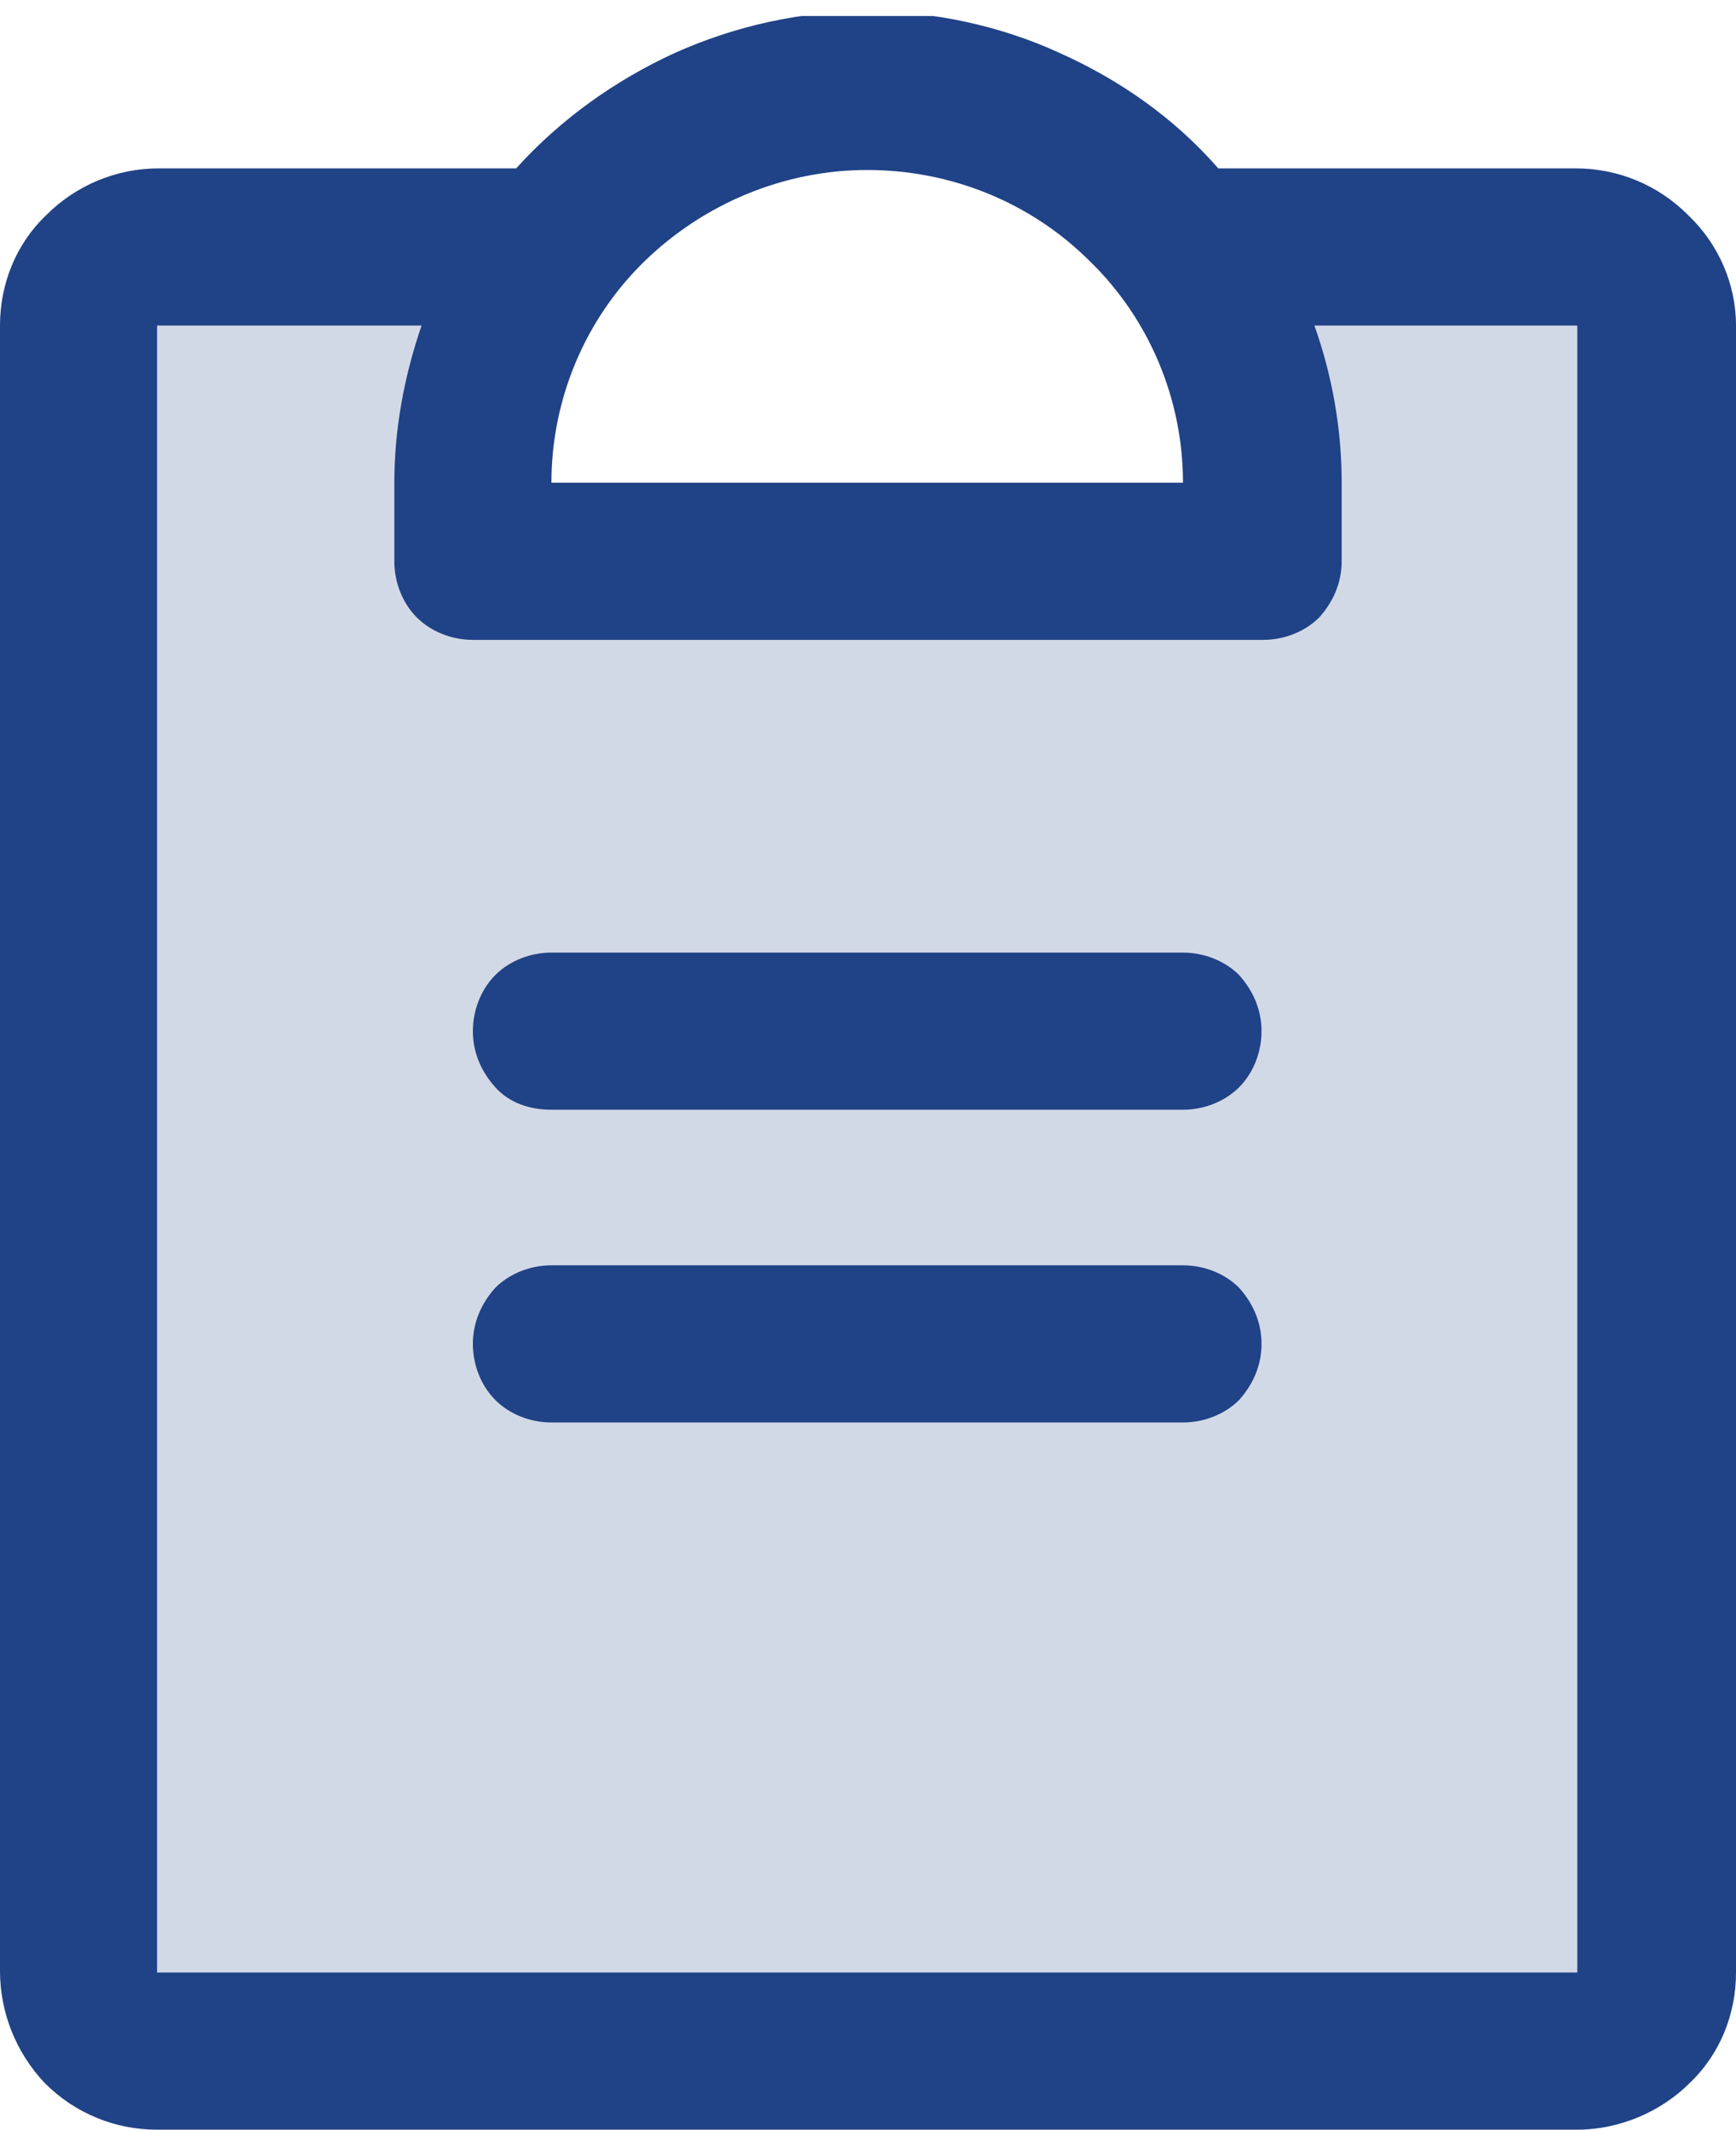 <svg xmlns="http://www.w3.org/2000/svg" xmlns:xlink="http://www.w3.org/1999/xlink" id="Layer_1" x="0px" y="0px" viewBox="0 0 108.3 132.8" style="enable-background:new 0 0 108.3 132.8;" xml:space="preserve"><style type="text/css">	.st0{clip-path:url(#SVGID_00000157290530764933614000000012870036295804457097_);}	.st1{opacity:0.2;fill:#204286;enable-background:new    ;}	.st2{fill:#204286;}</style><g>	<defs>		<rect id="SVGID_1_" x="-24.6" y="1" width="157.5" height="146.4"></rect>	</defs>	<clipPath id="SVGID_00000090263093838411957330000010305586449616685757_">		<use xlink:href="#SVGID_1_" style="overflow:visible;"></use>	</clipPath>	<g style="clip-path:url(#SVGID_00000090263093838411957330000010305586449616685757_);">		<path class="st1" d="M103.3,20.3v102.7c0,1.3-0.5,2.5-1.4,3.5c-0.9,0.9-2.2,1.4-3.5,1.4H9.8c-1.3,0-2.6-0.5-3.5-1.4   c-0.9-0.9-1.4-2.2-1.4-3.5V20.3c0-1.3,0.5-2.5,1.4-3.5s2.2-1.4,3.5-1.4h24.6c-3.2,4.2-4.9,9.4-4.9,14.7v4.9h49.2v-4.9   c0-5.3-1.7-10.4-4.9-14.7h24.6c1.3,0,2.6,0.5,3.5,1.4C102.8,17.7,103.3,19,103.3,20.3z"></path>		<path class="st2" d="M78.7,83.8c0,1.3-0.5,2.5-1.4,3.5c-0.9,0.9-2.2,1.4-3.5,1.4H34.4c-1.3,0-2.6-0.5-3.5-1.4s-1.4-2.2-1.4-3.5   c0-1.3,0.5-2.5,1.4-3.5c0.9-0.9,2.2-1.4,3.5-1.4h39.4c1.3,0,2.6,0.5,3.5,1.4C78.2,81.3,78.7,82.5,78.7,83.8z M73.8,59.4H34.4   c-1.3,0-2.6,0.5-3.5,1.4c-0.9,0.9-1.4,2.2-1.4,3.5c0,1.3,0.5,2.5,1.4,3.5s2.2,1.4,3.5,1.4h39.4c1.3,0,2.6-0.5,3.5-1.4   c0.9-0.9,1.4-2.2,1.4-3.5c0-1.3-0.5-2.5-1.4-3.5C76.4,59.9,75.1,59.4,73.8,59.4z M108.3,20.3v102.7c0,2.6-1,5.1-2.9,6.9   c-1.8,1.8-4.4,2.9-7,2.9H9.8c-2.6,0-5.1-1-7-2.9C1,128,0,125.5,0,122.9V20.3c0-2.6,1-5.1,2.9-6.9c1.8-1.8,4.3-2.9,7-2.9h22.3   c2.8-3.1,6.2-5.5,9.9-7.2c3.8-1.7,7.9-2.6,12-2.6s8.3,0.9,12,2.6c3.8,1.7,7.2,4.1,9.9,7.2h22.3c2.6,0,5.1,1,7,2.9   C107.2,15.2,108.3,17.7,108.3,20.3z M34.4,30.1h39.4c0-5.2-2.1-10.2-5.8-13.8c-3.7-3.7-8.7-5.7-13.9-5.7s-10.2,2.1-13.9,5.7   C36.5,19.9,34.4,24.9,34.4,30.1z M98.4,20.3H82c1.1,3.1,1.7,6.4,1.7,9.8v4.9c0,1.3-0.5,2.5-1.4,3.5c-0.9,0.9-2.2,1.4-3.5,1.4H29.5   c-1.3,0-2.6-0.5-3.5-1.4c-0.9-0.9-1.4-2.2-1.4-3.5v-4.9c0-3.3,0.6-6.6,1.7-9.8H9.8v102.7h88.6V20.3z"></path>	</g></g></svg>